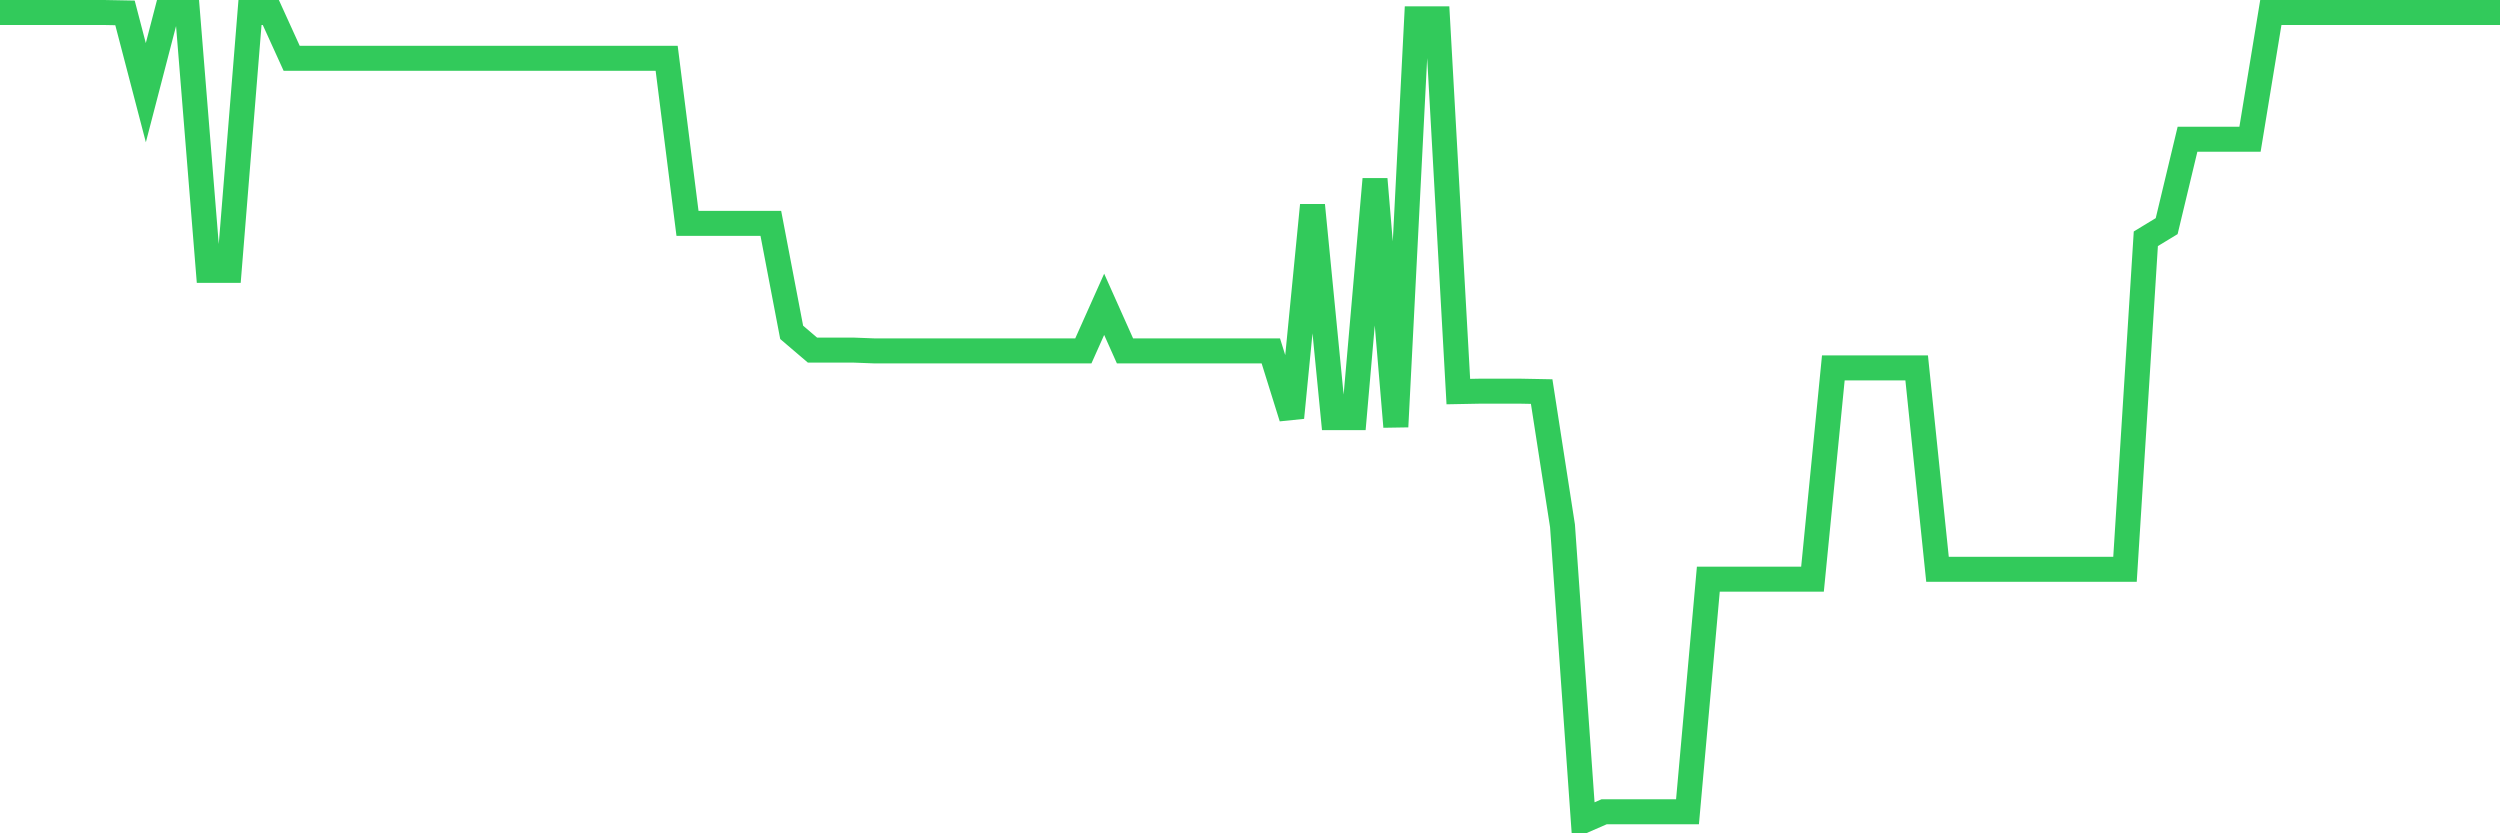 <svg
  xmlns="http://www.w3.org/2000/svg"
  xmlns:xlink="http://www.w3.org/1999/xlink"
  width="120"
  height="40"
  viewBox="0 0 120 40"
  preserveAspectRatio="none"
>
  <polyline
    points="0,0.6 1,0.6 2,0.6 3,0.6 4,0.6 5,0.6 6,0.619 7,4.448 8,0.6 9,0.6 10,12.977 11,12.977 12,0.6 13,0.6 14,2.799 15,2.799 16,2.799 17,2.799 18,2.799 19,2.799 20,2.799 21,2.799 22,2.799 23,2.799 24,2.799 25,2.799 26,2.799 27,2.799 28,2.799 29,2.799 30,2.799 31,2.799 32,2.799 33,10.722 34,10.722 35,10.722 36,10.722 37,10.722 38,15.953 39,16.806 40,16.806 41,16.806 42,16.844 43,16.844 44,16.844 45,16.844 46,16.844 47,16.844 48,16.844 49,16.844 50,16.844 51,16.844 52,16.844 53,14.607 54,16.844 55,16.844 56,16.844 57,16.844 58,16.844 59,16.844 60,16.844 61,16.844 62,20.047 63,9.85 64,20.047 65,20.047 66,8.599 67,20.483 68,0.903 69,0.903 70,18.796 71,18.777 72,18.777 73,18.777 74,18.796 75,25.241 76,39.4 77,38.964 78,38.964 79,38.964 80,38.964 81,38.964 82,27.8 83,27.8 84,27.8 85,27.8 86,27.8 87,27.8 88,17.659 89,17.659 90,17.659 91,17.659 92,17.659 93,27.326 94,27.326 95,27.326 96,27.326 97,27.326 98,27.326 99,27.326 100,27.326 101,27.326 102,27.326 103,11.461 104,10.854 105,6.684 106,6.684 107,6.684 108,6.684 109,0.6 110,0.6 111,0.6 112,0.6 113,0.6 114,0.6 115,0.6 116,0.6 117,0.6 118,0.6 119,0.6 120,0.6"
    fill="none"
    stroke="#32ca5b"
    stroke-width="1.2"
  >
  </polyline>
</svg>